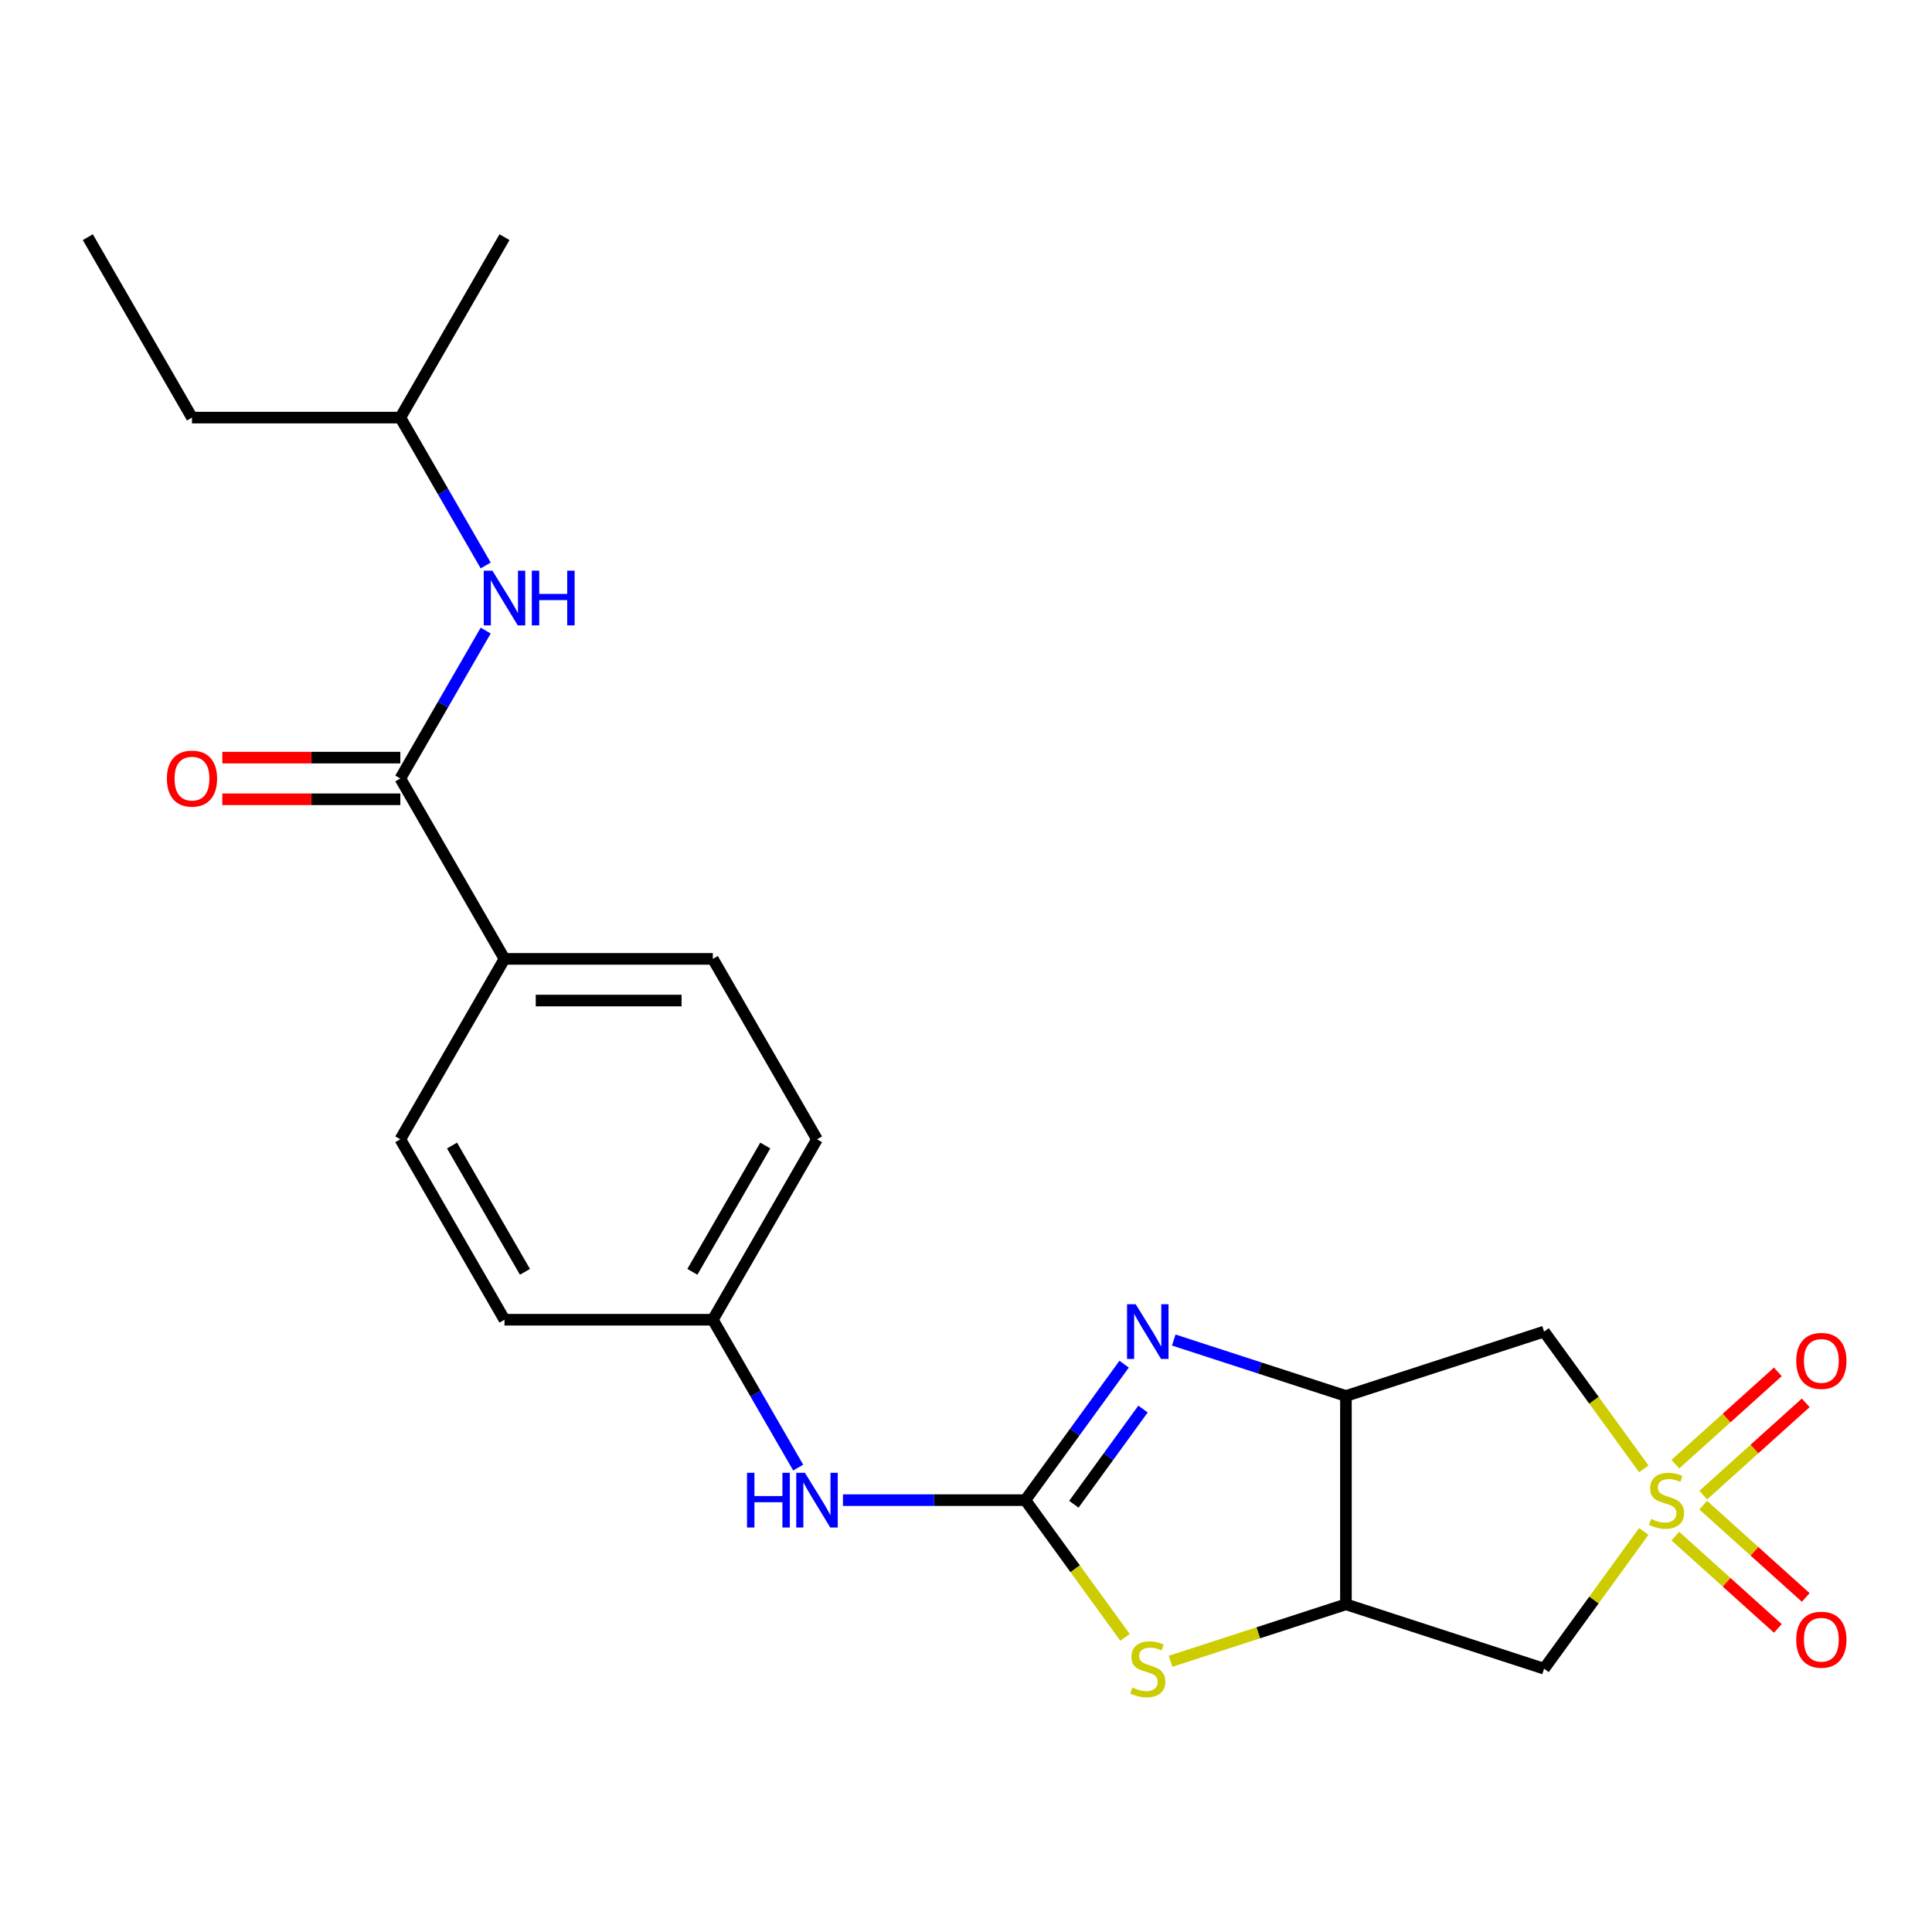<?xml version='1.0' encoding='iso-8859-1'?>
<svg version='1.1' baseProfile='full'
              xmlns='http://www.w3.org/2000/svg'
                      xmlns:rdkit='http://www.rdkit.org/xml'
                      xmlns:xlink='http://www.w3.org/1999/xlink'
                  xml:space='preserve'
width='1000px' height='1000px' viewBox='0 0 1000 1000'>
<!-- END OF HEADER -->
<rect style='opacity:1.0;fill:#FFFFFF;stroke:none' width='1000' height='1000' x='0' y='0'> </rect>
<path class='bond-5' d='M 850.817,760.266 L 825.013,724.75' style='fill:none;fill-rule:evenodd;stroke:#CCCC00;stroke-width:6px;stroke-linecap:butt;stroke-linejoin:miter;stroke-opacity:1' />
<path class='bond-5' d='M 825.013,724.75 L 799.209,689.234' style='fill:none;fill-rule:evenodd;stroke:#000000;stroke-width:6px;stroke-linecap:butt;stroke-linejoin:miter;stroke-opacity:1' />
<path class='bond-6' d='M 850.817,792.682 L 825.013,828.198' style='fill:none;fill-rule:evenodd;stroke:#CCCC00;stroke-width:6px;stroke-linecap:butt;stroke-linejoin:miter;stroke-opacity:1' />
<path class='bond-6' d='M 825.013,828.198 L 799.209,863.714' style='fill:none;fill-rule:evenodd;stroke:#000000;stroke-width:6px;stroke-linecap:butt;stroke-linejoin:miter;stroke-opacity:1' />
<path class='bond-10' d='M 881.584,773.885 L 908.114,749.997' style='fill:none;fill-rule:evenodd;stroke:#CCCC00;stroke-width:6px;stroke-linecap:butt;stroke-linejoin:miter;stroke-opacity:1' />
<path class='bond-10' d='M 908.114,749.997 L 934.645,726.108' style='fill:none;fill-rule:evenodd;stroke:#FF0000;stroke-width:6px;stroke-linecap:butt;stroke-linejoin:miter;stroke-opacity:1' />
<path class='bond-10' d='M 867.153,757.857 L 893.683,733.969' style='fill:none;fill-rule:evenodd;stroke:#CCCC00;stroke-width:6px;stroke-linecap:butt;stroke-linejoin:miter;stroke-opacity:1' />
<path class='bond-10' d='M 893.683,733.969 L 920.214,710.081' style='fill:none;fill-rule:evenodd;stroke:#FF0000;stroke-width:6px;stroke-linecap:butt;stroke-linejoin:miter;stroke-opacity:1' />
<path class='bond-11' d='M 867.153,795.091 L 893.683,818.979' style='fill:none;fill-rule:evenodd;stroke:#CCCC00;stroke-width:6px;stroke-linecap:butt;stroke-linejoin:miter;stroke-opacity:1' />
<path class='bond-11' d='M 893.683,818.979 L 920.214,842.868' style='fill:none;fill-rule:evenodd;stroke:#FF0000;stroke-width:6px;stroke-linecap:butt;stroke-linejoin:miter;stroke-opacity:1' />
<path class='bond-11' d='M 881.584,779.064 L 908.114,802.952' style='fill:none;fill-rule:evenodd;stroke:#CCCC00;stroke-width:6px;stroke-linecap:butt;stroke-linejoin:miter;stroke-opacity:1' />
<path class='bond-11' d='M 908.114,802.952 L 934.645,826.84' style='fill:none;fill-rule:evenodd;stroke:#FF0000;stroke-width:6px;stroke-linecap:butt;stroke-linejoin:miter;stroke-opacity:1' />
<path class='bond-0' d='M 530.711,776.474 L 556.515,811.99' style='fill:none;fill-rule:evenodd;stroke:#000000;stroke-width:6px;stroke-linecap:butt;stroke-linejoin:miter;stroke-opacity:1' />
<path class='bond-0' d='M 556.515,811.99 L 582.319,847.506' style='fill:none;fill-rule:evenodd;stroke:#CCCC00;stroke-width:6px;stroke-linecap:butt;stroke-linejoin:miter;stroke-opacity:1' />
<path class='bond-9' d='M 530.711,776.474 L 483.512,776.474' style='fill:none;fill-rule:evenodd;stroke:#000000;stroke-width:6px;stroke-linecap:butt;stroke-linejoin:miter;stroke-opacity:1' />
<path class='bond-9' d='M 483.512,776.474 L 436.312,776.474' style='fill:none;fill-rule:evenodd;stroke:#0000FF;stroke-width:6px;stroke-linecap:butt;stroke-linejoin:miter;stroke-opacity:1' />
<path class='bond-24' d='M 530.711,776.474 L 556.28,741.282' style='fill:none;fill-rule:evenodd;stroke:#000000;stroke-width:6px;stroke-linecap:butt;stroke-linejoin:miter;stroke-opacity:1' />
<path class='bond-24' d='M 556.28,741.282 L 581.848,706.09' style='fill:none;fill-rule:evenodd;stroke:#0000FF;stroke-width:6px;stroke-linecap:butt;stroke-linejoin:miter;stroke-opacity:1' />
<path class='bond-24' d='M 555.83,778.593 L 573.728,753.959' style='fill:none;fill-rule:evenodd;stroke:#000000;stroke-width:6px;stroke-linecap:butt;stroke-linejoin:miter;stroke-opacity:1' />
<path class='bond-24' d='M 573.728,753.959 L 591.626,729.324' style='fill:none;fill-rule:evenodd;stroke:#0000FF;stroke-width:6px;stroke-linecap:butt;stroke-linejoin:miter;stroke-opacity:1' />
<path class='bond-1' d='M 607.531,693.6 L 652.091,708.078' style='fill:none;fill-rule:evenodd;stroke:#0000FF;stroke-width:6px;stroke-linecap:butt;stroke-linejoin:miter;stroke-opacity:1' />
<path class='bond-1' d='M 652.091,708.078 L 696.652,722.557' style='fill:none;fill-rule:evenodd;stroke:#000000;stroke-width:6px;stroke-linecap:butt;stroke-linejoin:miter;stroke-opacity:1' />
<path class='bond-2' d='M 696.652,722.557 L 799.209,689.234' style='fill:none;fill-rule:evenodd;stroke:#000000;stroke-width:6px;stroke-linecap:butt;stroke-linejoin:miter;stroke-opacity:1' />
<path class='bond-23' d='M 696.652,722.557 L 696.652,830.392' style='fill:none;fill-rule:evenodd;stroke:#000000;stroke-width:6px;stroke-linecap:butt;stroke-linejoin:miter;stroke-opacity:1' />
<path class='bond-3' d='M 696.652,830.392 L 799.209,863.714' style='fill:none;fill-rule:evenodd;stroke:#000000;stroke-width:6px;stroke-linecap:butt;stroke-linejoin:miter;stroke-opacity:1' />
<path class='bond-4' d='M 696.652,830.392 L 651.261,845.14' style='fill:none;fill-rule:evenodd;stroke:#000000;stroke-width:6px;stroke-linecap:butt;stroke-linejoin:miter;stroke-opacity:1' />
<path class='bond-4' d='M 651.261,845.14 L 605.871,859.888' style='fill:none;fill-rule:evenodd;stroke:#CCCC00;stroke-width:6px;stroke-linecap:butt;stroke-linejoin:miter;stroke-opacity:1' />
<path class='bond-7' d='M 207.207,402.924 L 261.124,496.311' style='fill:none;fill-rule:evenodd;stroke:#000000;stroke-width:6px;stroke-linecap:butt;stroke-linejoin:miter;stroke-opacity:1' />
<path class='bond-8' d='M 207.207,402.924 L 229.3,364.658' style='fill:none;fill-rule:evenodd;stroke:#000000;stroke-width:6px;stroke-linecap:butt;stroke-linejoin:miter;stroke-opacity:1' />
<path class='bond-8' d='M 229.3,364.658 L 251.392,326.392' style='fill:none;fill-rule:evenodd;stroke:#0000FF;stroke-width:6px;stroke-linecap:butt;stroke-linejoin:miter;stroke-opacity:1' />
<path class='bond-13' d='M 207.207,392.14 L 161.137,392.14' style='fill:none;fill-rule:evenodd;stroke:#000000;stroke-width:6px;stroke-linecap:butt;stroke-linejoin:miter;stroke-opacity:1' />
<path class='bond-13' d='M 161.137,392.14 L 115.068,392.14' style='fill:none;fill-rule:evenodd;stroke:#FF0000;stroke-width:6px;stroke-linecap:butt;stroke-linejoin:miter;stroke-opacity:1' />
<path class='bond-13' d='M 207.207,413.707 L 161.137,413.707' style='fill:none;fill-rule:evenodd;stroke:#000000;stroke-width:6px;stroke-linecap:butt;stroke-linejoin:miter;stroke-opacity:1' />
<path class='bond-13' d='M 161.137,413.707 L 115.068,413.707' style='fill:none;fill-rule:evenodd;stroke:#FF0000;stroke-width:6px;stroke-linecap:butt;stroke-linejoin:miter;stroke-opacity:1' />
<path class='bond-19' d='M 251.392,292.68 L 229.3,254.414' style='fill:none;fill-rule:evenodd;stroke:#0000FF;stroke-width:6px;stroke-linecap:butt;stroke-linejoin:miter;stroke-opacity:1' />
<path class='bond-19' d='M 229.3,254.414 L 207.207,216.148' style='fill:none;fill-rule:evenodd;stroke:#000000;stroke-width:6px;stroke-linecap:butt;stroke-linejoin:miter;stroke-opacity:1' />
<path class='bond-16' d='M 413.145,759.618 L 391.052,721.352' style='fill:none;fill-rule:evenodd;stroke:#0000FF;stroke-width:6px;stroke-linecap:butt;stroke-linejoin:miter;stroke-opacity:1' />
<path class='bond-16' d='M 391.052,721.352 L 368.959,683.087' style='fill:none;fill-rule:evenodd;stroke:#000000;stroke-width:6px;stroke-linecap:butt;stroke-linejoin:miter;stroke-opacity:1' />
<path class='bond-12' d='M 261.124,496.311 L 368.959,496.311' style='fill:none;fill-rule:evenodd;stroke:#000000;stroke-width:6px;stroke-linecap:butt;stroke-linejoin:miter;stroke-opacity:1' />
<path class='bond-12' d='M 277.299,517.878 L 352.784,517.878' style='fill:none;fill-rule:evenodd;stroke:#000000;stroke-width:6px;stroke-linecap:butt;stroke-linejoin:miter;stroke-opacity:1' />
<path class='bond-25' d='M 261.124,496.311 L 207.207,589.699' style='fill:none;fill-rule:evenodd;stroke:#000000;stroke-width:6px;stroke-linecap:butt;stroke-linejoin:miter;stroke-opacity:1' />
<path class='bond-14' d='M 207.207,589.699 L 261.124,683.087' style='fill:none;fill-rule:evenodd;stroke:#000000;stroke-width:6px;stroke-linecap:butt;stroke-linejoin:miter;stroke-opacity:1' />
<path class='bond-14' d='M 233.972,592.924 L 271.714,658.295' style='fill:none;fill-rule:evenodd;stroke:#000000;stroke-width:6px;stroke-linecap:butt;stroke-linejoin:miter;stroke-opacity:1' />
<path class='bond-15' d='M 368.959,496.311 L 422.876,589.699' style='fill:none;fill-rule:evenodd;stroke:#000000;stroke-width:6px;stroke-linecap:butt;stroke-linejoin:miter;stroke-opacity:1' />
<path class='bond-17' d='M 368.959,683.087 L 261.124,683.087' style='fill:none;fill-rule:evenodd;stroke:#000000;stroke-width:6px;stroke-linecap:butt;stroke-linejoin:miter;stroke-opacity:1' />
<path class='bond-18' d='M 368.959,683.087 L 422.876,589.699' style='fill:none;fill-rule:evenodd;stroke:#000000;stroke-width:6px;stroke-linecap:butt;stroke-linejoin:miter;stroke-opacity:1' />
<path class='bond-18' d='M 358.369,658.295 L 396.111,592.924' style='fill:none;fill-rule:evenodd;stroke:#000000;stroke-width:6px;stroke-linecap:butt;stroke-linejoin:miter;stroke-opacity:1' />
<path class='bond-20' d='M 207.207,216.148 L 99.372,216.148' style='fill:none;fill-rule:evenodd;stroke:#000000;stroke-width:6px;stroke-linecap:butt;stroke-linejoin:miter;stroke-opacity:1' />
<path class='bond-21' d='M 207.207,216.148 L 261.124,122.761' style='fill:none;fill-rule:evenodd;stroke:#000000;stroke-width:6px;stroke-linecap:butt;stroke-linejoin:miter;stroke-opacity:1' />
<path class='bond-22' d='M 99.372,216.148 L 45.455,122.761' style='fill:none;fill-rule:evenodd;stroke:#000000;stroke-width:6px;stroke-linecap:butt;stroke-linejoin:miter;stroke-opacity:1' />
<path  class='atom-0' d='M 854.592 786.194
Q 854.912 786.314, 856.232 786.874
Q 857.552 787.434, 858.992 787.794
Q 860.472 788.114, 861.912 788.114
Q 864.592 788.114, 866.152 786.834
Q 867.712 785.514, 867.712 783.234
Q 867.712 781.674, 866.912 780.714
Q 866.152 779.754, 864.952 779.234
Q 863.752 778.714, 861.752 778.114
Q 859.232 777.354, 857.712 776.634
Q 856.232 775.914, 855.152 774.394
Q 854.112 772.874, 854.112 770.314
Q 854.112 766.754, 856.512 764.554
Q 858.952 762.354, 863.752 762.354
Q 867.032 762.354, 870.752 763.914
L 869.832 766.994
Q 866.432 765.594, 863.872 765.594
Q 861.112 765.594, 859.592 766.754
Q 858.072 767.874, 858.112 769.834
Q 858.112 771.354, 858.872 772.274
Q 859.672 773.194, 860.792 773.714
Q 861.952 774.234, 863.872 774.834
Q 866.432 775.634, 867.952 776.434
Q 869.472 777.234, 870.552 778.874
Q 871.672 780.474, 871.672 783.234
Q 871.672 787.154, 869.032 789.274
Q 866.432 791.354, 862.072 791.354
Q 859.552 791.354, 857.632 790.794
Q 855.752 790.274, 853.512 789.354
L 854.592 786.194
' fill='#CCCC00'/>
<path  class='atom-2' d='M 587.835 675.074
L 597.115 690.074
Q 598.035 691.554, 599.515 694.234
Q 600.995 696.914, 601.075 697.074
L 601.075 675.074
L 604.835 675.074
L 604.835 703.394
L 600.955 703.394
L 590.995 686.994
Q 589.835 685.074, 588.595 682.874
Q 587.395 680.674, 587.035 679.994
L 587.035 703.394
L 583.355 703.394
L 583.355 675.074
L 587.835 675.074
' fill='#0000FF'/>
<path  class='atom-5' d='M 586.095 873.434
Q 586.415 873.554, 587.735 874.114
Q 589.055 874.674, 590.495 875.034
Q 591.975 875.354, 593.415 875.354
Q 596.095 875.354, 597.655 874.074
Q 599.215 872.754, 599.215 870.474
Q 599.215 868.914, 598.415 867.954
Q 597.655 866.994, 596.455 866.474
Q 595.255 865.954, 593.255 865.354
Q 590.735 864.594, 589.215 863.874
Q 587.735 863.154, 586.655 861.634
Q 585.615 860.114, 585.615 857.554
Q 585.615 853.994, 588.015 851.794
Q 590.455 849.594, 595.255 849.594
Q 598.535 849.594, 602.255 851.154
L 601.335 854.234
Q 597.935 852.834, 595.375 852.834
Q 592.615 852.834, 591.095 853.994
Q 589.575 855.114, 589.615 857.074
Q 589.615 858.594, 590.375 859.514
Q 591.175 860.434, 592.295 860.954
Q 593.455 861.474, 595.375 862.074
Q 597.935 862.874, 599.455 863.674
Q 600.975 864.474, 602.055 866.114
Q 603.175 867.714, 603.175 870.474
Q 603.175 874.394, 600.535 876.514
Q 597.935 878.594, 593.575 878.594
Q 591.055 878.594, 589.135 878.034
Q 587.255 877.514, 585.015 876.594
L 586.095 873.434
' fill='#CCCC00'/>
<path  class='atom-9' d='M 254.864 295.376
L 264.144 310.376
Q 265.064 311.856, 266.544 314.536
Q 268.024 317.216, 268.104 317.376
L 268.104 295.376
L 271.864 295.376
L 271.864 323.696
L 267.984 323.696
L 258.024 307.296
Q 256.864 305.376, 255.624 303.176
Q 254.424 300.976, 254.064 300.296
L 254.064 323.696
L 250.384 323.696
L 250.384 295.376
L 254.864 295.376
' fill='#0000FF'/>
<path  class='atom-9' d='M 275.264 295.376
L 279.104 295.376
L 279.104 307.416
L 293.584 307.416
L 293.584 295.376
L 297.424 295.376
L 297.424 323.696
L 293.584 323.696
L 293.584 310.616
L 279.104 310.616
L 279.104 323.696
L 275.264 323.696
L 275.264 295.376
' fill='#0000FF'/>
<path  class='atom-10' d='M 386.656 762.314
L 390.496 762.314
L 390.496 774.354
L 404.976 774.354
L 404.976 762.314
L 408.816 762.314
L 408.816 790.634
L 404.976 790.634
L 404.976 777.554
L 390.496 777.554
L 390.496 790.634
L 386.656 790.634
L 386.656 762.314
' fill='#0000FF'/>
<path  class='atom-10' d='M 416.616 762.314
L 425.896 777.314
Q 426.816 778.794, 428.296 781.474
Q 429.776 784.154, 429.856 784.314
L 429.856 762.314
L 433.616 762.314
L 433.616 790.634
L 429.736 790.634
L 419.776 774.234
Q 418.616 772.314, 417.376 770.114
Q 416.176 767.914, 415.816 767.234
L 415.816 790.634
L 412.136 790.634
L 412.136 762.314
L 416.616 762.314
' fill='#0000FF'/>
<path  class='atom-11' d='M 929.729 704.399
Q 929.729 697.599, 933.089 693.799
Q 936.449 689.999, 942.729 689.999
Q 949.009 689.999, 952.369 693.799
Q 955.729 697.599, 955.729 704.399
Q 955.729 711.279, 952.329 715.199
Q 948.929 719.079, 942.729 719.079
Q 936.489 719.079, 933.089 715.199
Q 929.729 711.319, 929.729 704.399
M 942.729 715.879
Q 947.049 715.879, 949.369 712.999
Q 951.729 710.079, 951.729 704.399
Q 951.729 698.839, 949.369 696.039
Q 947.049 693.199, 942.729 693.199
Q 938.409 693.199, 936.049 695.999
Q 933.729 698.799, 933.729 704.399
Q 933.729 710.119, 936.049 712.999
Q 938.409 715.879, 942.729 715.879
' fill='#FF0000'/>
<path  class='atom-12' d='M 929.729 848.71
Q 929.729 841.91, 933.089 838.11
Q 936.449 834.31, 942.729 834.31
Q 949.009 834.31, 952.369 838.11
Q 955.729 841.91, 955.729 848.71
Q 955.729 855.59, 952.329 859.51
Q 948.929 863.39, 942.729 863.39
Q 936.489 863.39, 933.089 859.51
Q 929.729 855.63, 929.729 848.71
M 942.729 860.19
Q 947.049 860.19, 949.369 857.31
Q 951.729 854.39, 951.729 848.71
Q 951.729 843.15, 949.369 840.35
Q 947.049 837.51, 942.729 837.51
Q 938.409 837.51, 936.049 840.31
Q 933.729 843.11, 933.729 848.71
Q 933.729 854.43, 936.049 857.31
Q 938.409 860.19, 942.729 860.19
' fill='#FF0000'/>
<path  class='atom-14' d='M 86.372 403.004
Q 86.372 396.204, 89.732 392.404
Q 93.092 388.604, 99.372 388.604
Q 105.652 388.604, 109.012 392.404
Q 112.372 396.204, 112.372 403.004
Q 112.372 409.884, 108.972 413.804
Q 105.572 417.684, 99.372 417.684
Q 93.132 417.684, 89.732 413.804
Q 86.372 409.924, 86.372 403.004
M 99.372 414.484
Q 103.692 414.484, 106.012 411.604
Q 108.372 408.684, 108.372 403.004
Q 108.372 397.444, 106.012 394.644
Q 103.692 391.804, 99.372 391.804
Q 95.052 391.804, 92.692 394.604
Q 90.372 397.404, 90.372 403.004
Q 90.372 408.724, 92.692 411.604
Q 95.052 414.484, 99.372 414.484
' fill='#FF0000'/>
</svg>
